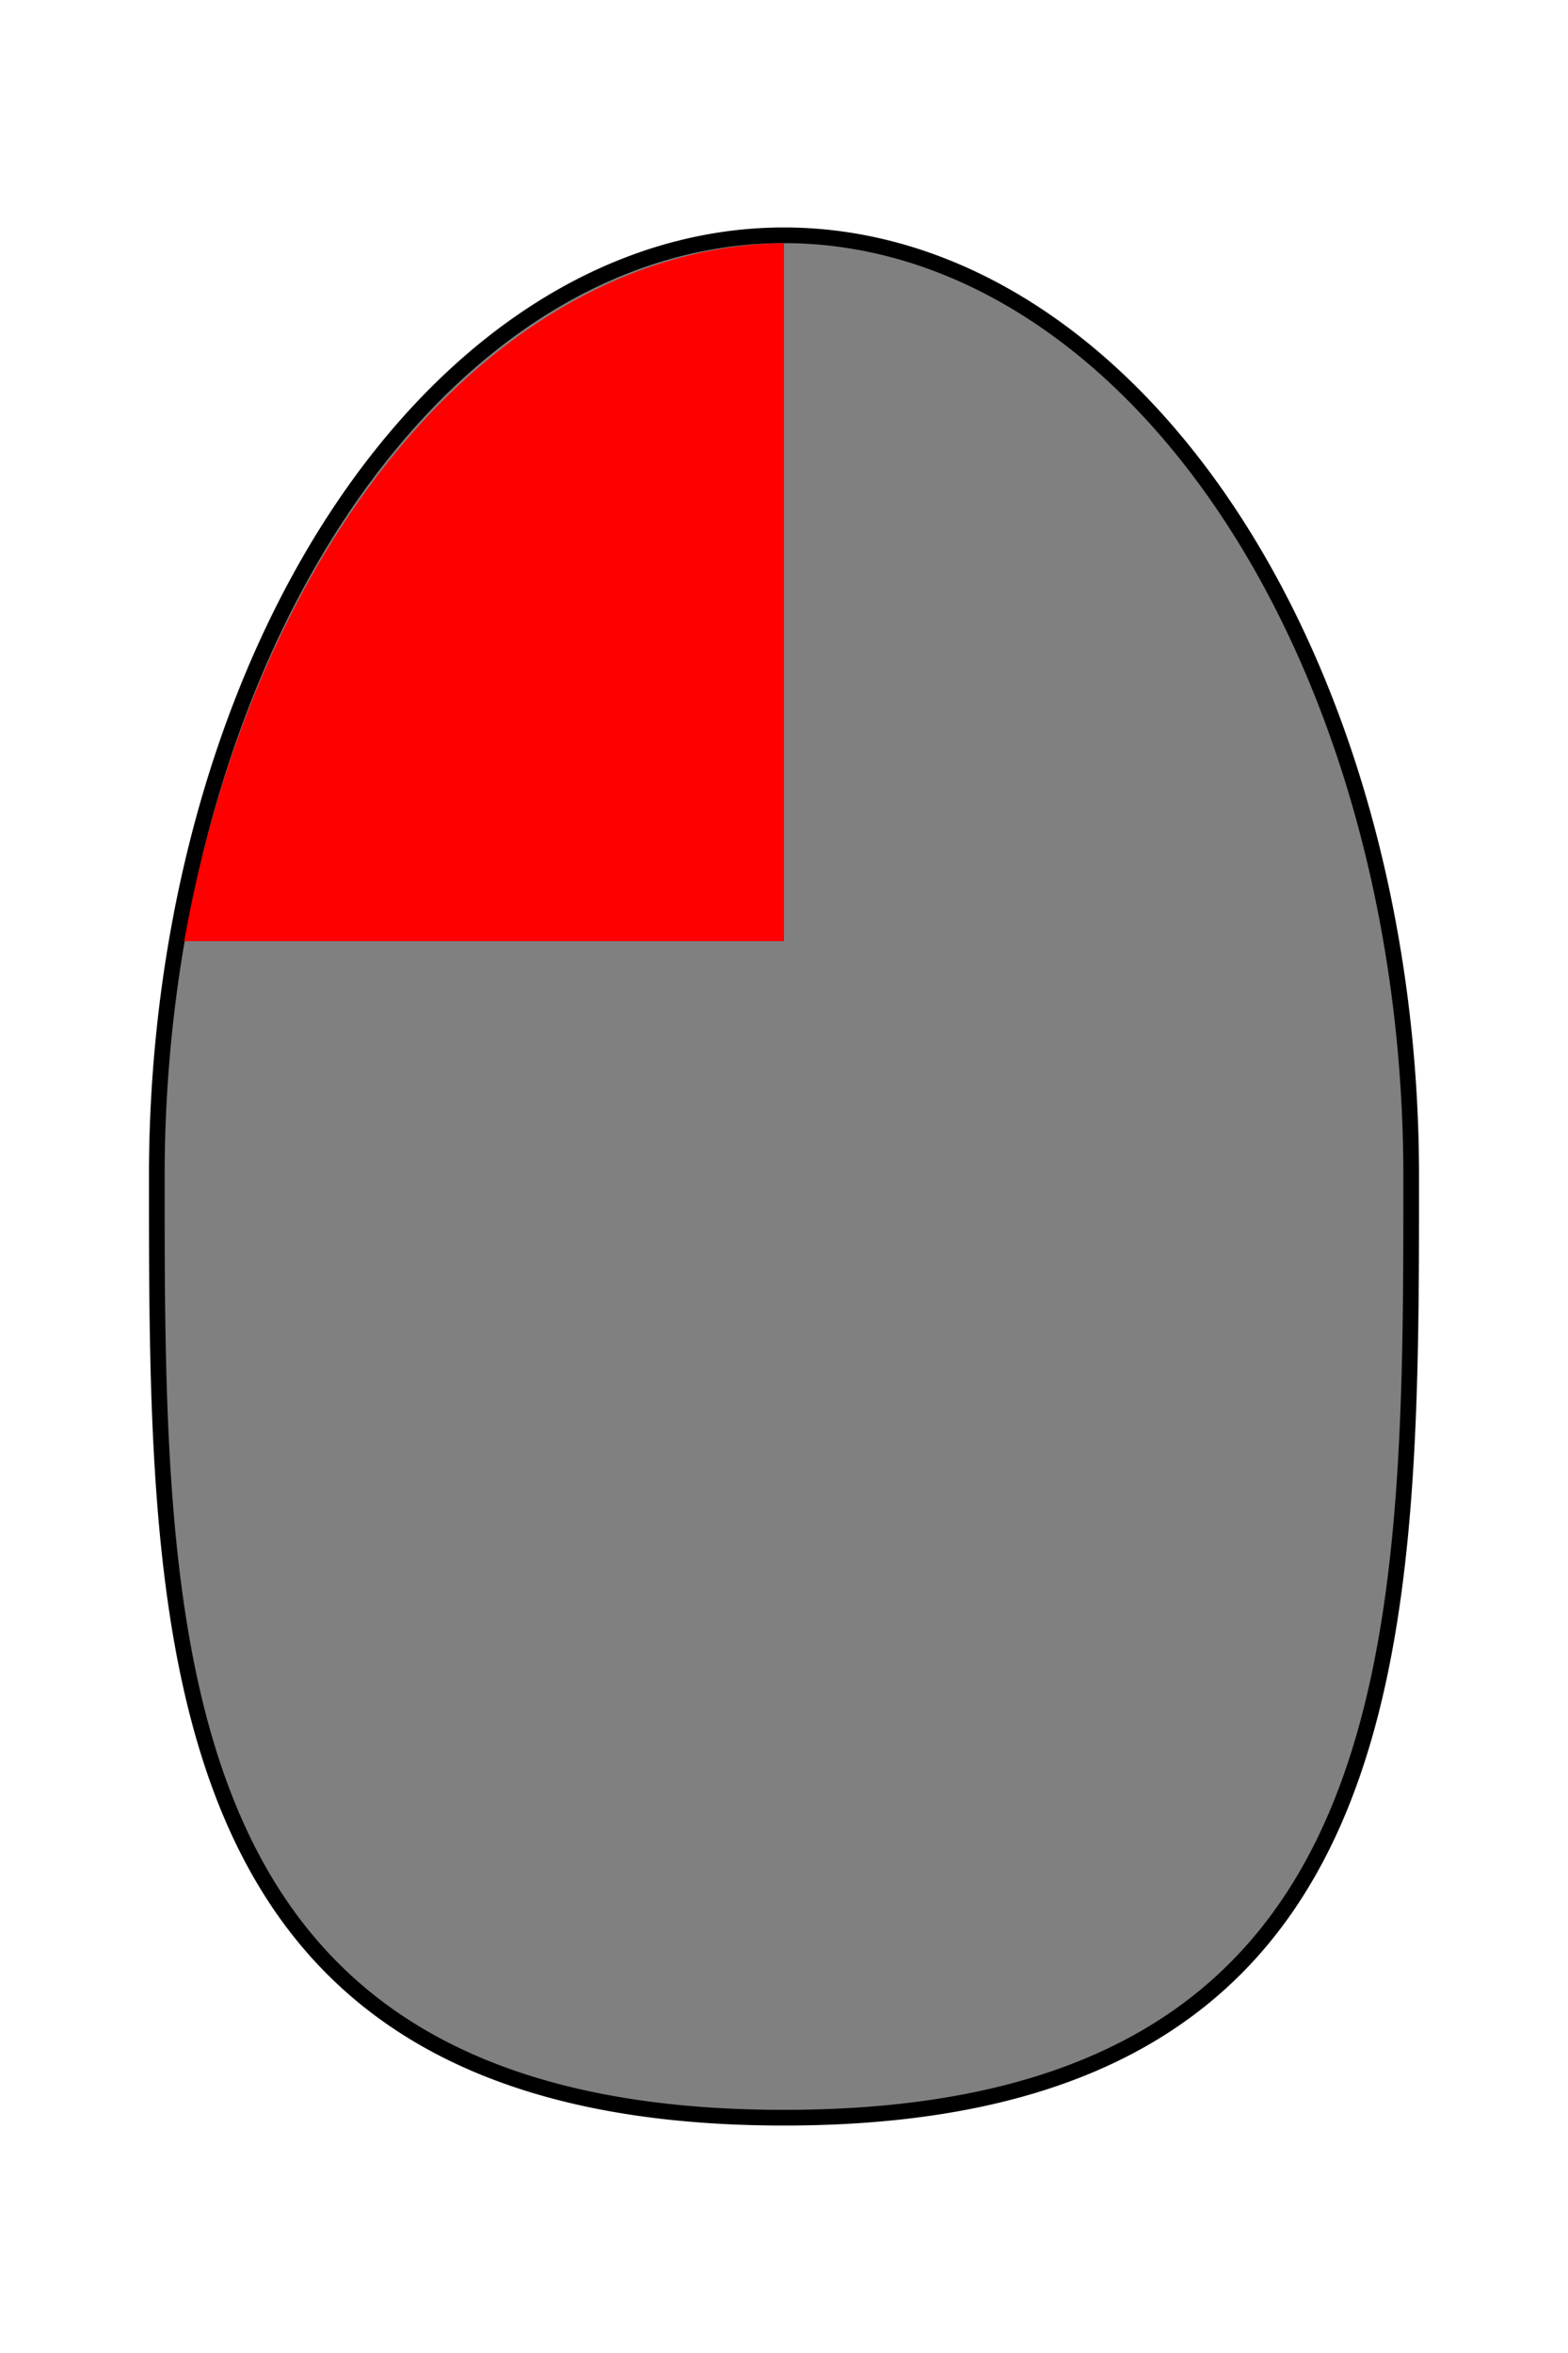 <?xml version="1.0" encoding="UTF-8" standalone="no"?>
<svg xmlns:dc="http://purl.org/dc/elements/1.1/" xmlns:cc="http://creativecommons.org/ns#" xmlns:rdf="http://www.w3.org/1999/02/22-rdf-syntax-ns#" xmlns:svg="http://www.w3.org/2000/svg" xmlns="http://www.w3.org/2000/svg" version="1.1" width="200" height="300" id="svg2">
  <g style="fill:grey;stroke:black;stroke-width:2"><path d="M 100 30 a 80 120 0 0 1 80 120 c 0 60 0 120 -80 120 c -80 0 -80 -60 -80 -120 a 80 120 0 0 1 80 -120 z" /></g>
  <g stroke="none" fill="red"><path d="M 100 120 l 0 -89 a 80 120 0 0 0 -76.5 89 z" /></g>
</svg>

